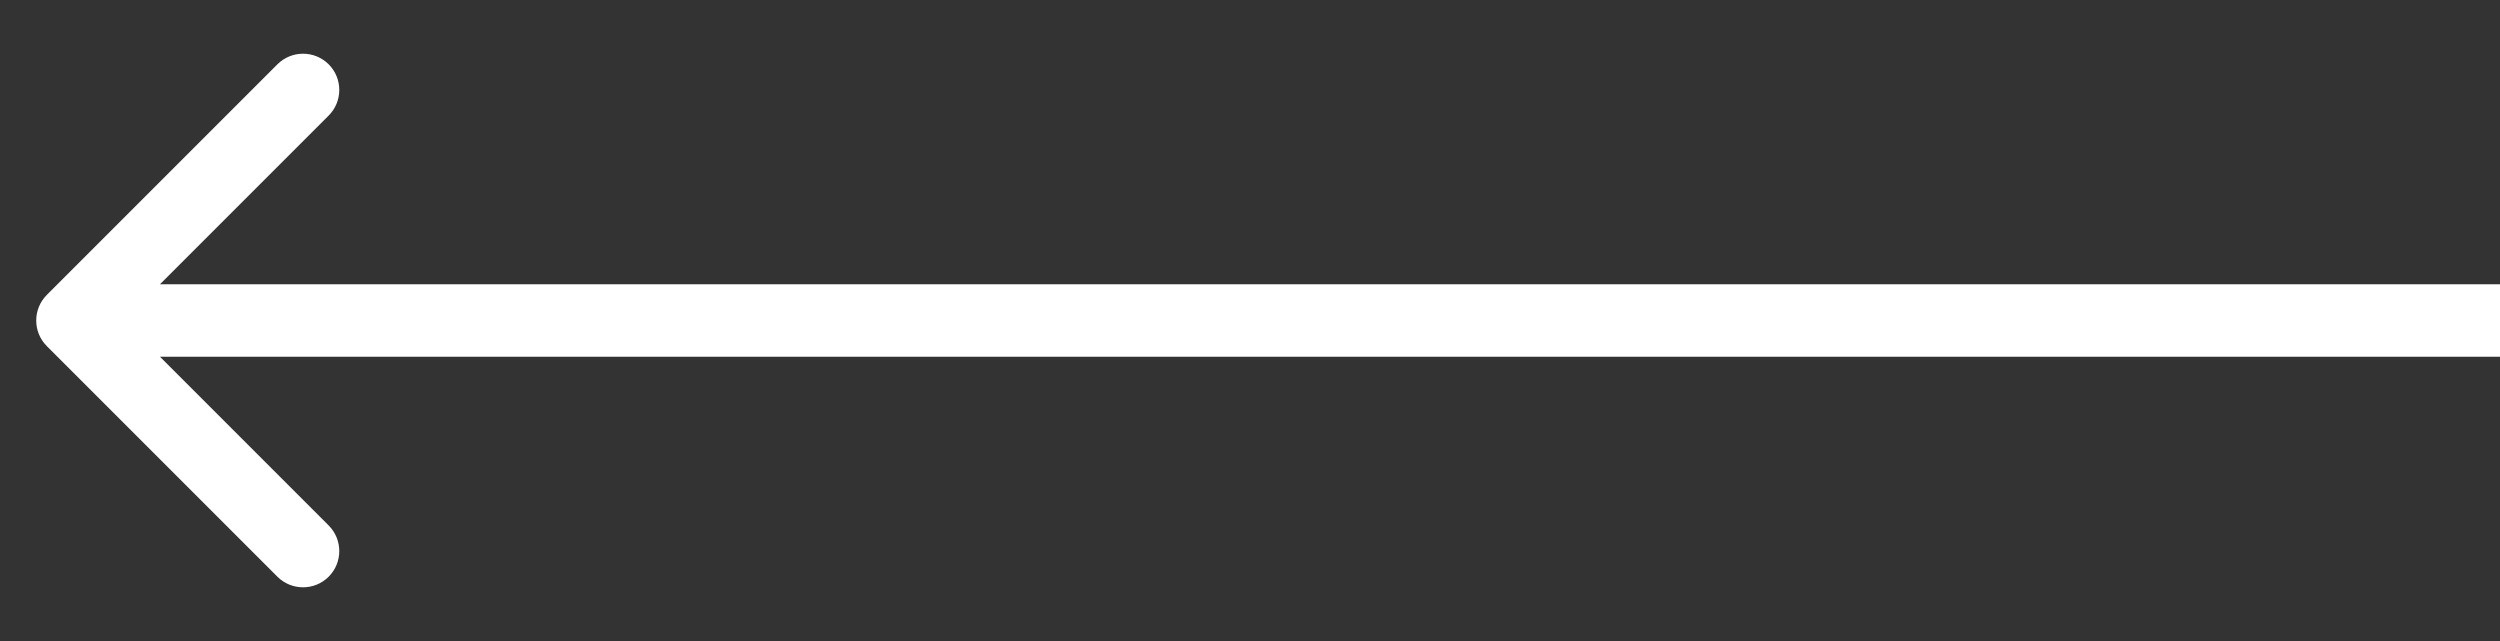 <svg width="39" height="10" viewBox="0 0 39 10" fill="none" xmlns="http://www.w3.org/2000/svg">
<rect x="0" y="0" width="39" height="10" fill="#333333" stroke="none"/>
<path d="M0.731 5.4C0.51 5.179 0.51 4.821 0.731 4.6L4.328 1.003C4.549 0.783 4.906 0.783 5.127 1.003C5.348 1.224 5.348 1.582 5.127 1.803L1.93 5L5.127 8.197C5.348 8.418 5.348 8.776 5.127 8.997C4.906 9.217 4.549 9.217 4.328 8.997L0.731 5.4ZM39 5.565L1.13 5.565L1.13 4.435L39 4.435L39 5.565Z" fill="white"/>
</svg>
